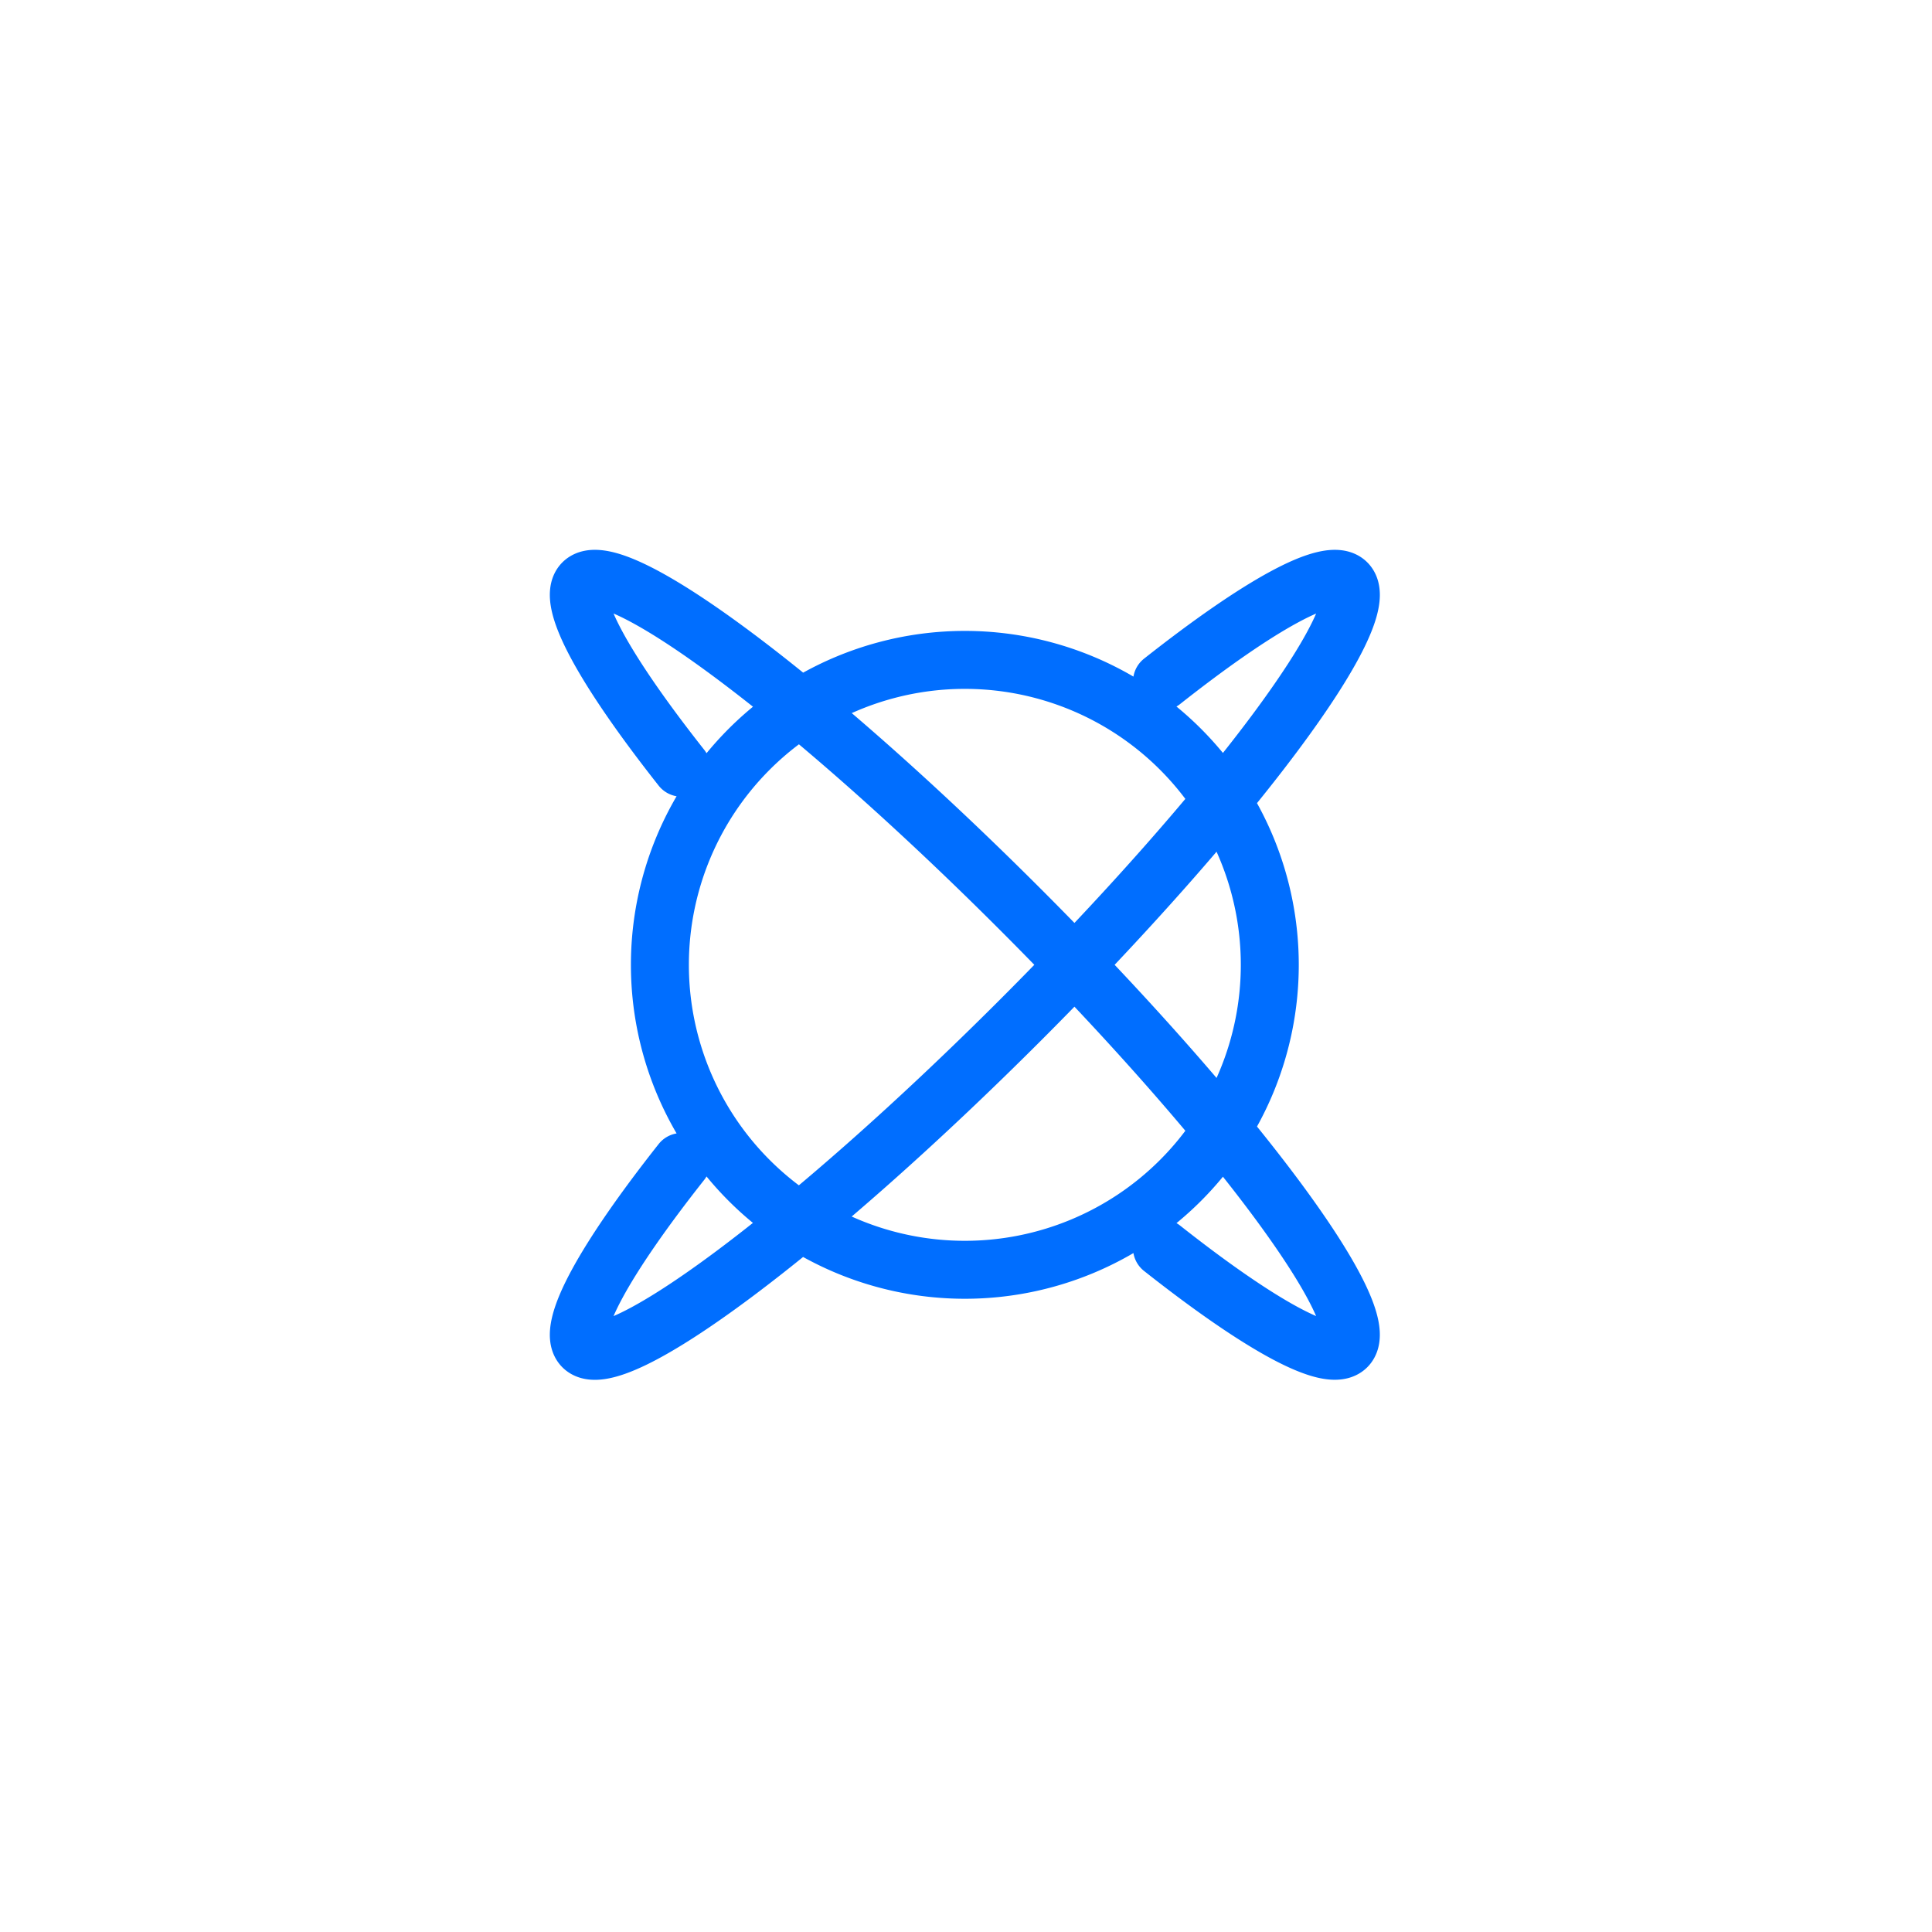 <svg xmlns="http://www.w3.org/2000/svg" xmlns:xlink="http://www.w3.org/1999/xlink" width="100" height="100" viewBox="0 0 100 100">
  <defs>
    <clipPath id="clip-path">
      <rect id="사각형_255" data-name="사각형 255" width="47.605" height="47.605" fill="none" stroke="#006eff" stroke-width="3"/>
    </clipPath>
  </defs>
  <g id="그룹_2863" data-name="그룹 2863" transform="translate(-1400 -2700)">
    <rect id="사각형_141" data-name="사각형 141" width="100" height="100" transform="translate(1400 2700)" fill="#e6e7ec" opacity="0"/>
    <g id="그룹_780" data-name="그룹 780" transform="translate(1429.137 2729.137)">
      <g id="그룹_779" data-name="그룹 779" transform="translate(-3 -3)" clip-path="url(#clip-path)">
        <path id="패스_227" data-name="패스 227" d="M35.142,12.821a15.784,15.784,0,1,1-22.322,0A15.784,15.784,0,0,1,35.142,12.821Zm-.956,25.828c5,3.948,8.664,6,9.565,5.1,1.585-1.585-5.982-11.721-16.9-22.64S5.8,2.625,4.21,4.211c-.9.9,1.155,4.565,5.1,9.565m0,20.411c-3.948,5-6,8.665-5.1,9.565,1.585,1.585,11.722-5.982,22.641-16.9S45.337,5.8,43.752,4.211c-.9-.9-4.565,1.155-9.565,5.1" transform="translate(-0.178 -0.179)" fill="none" stroke="#006eff" stroke-linecap="round" stroke-linejoin="round" stroke-width="3"/>
      </g>
    </g>
  </g>
</svg>
